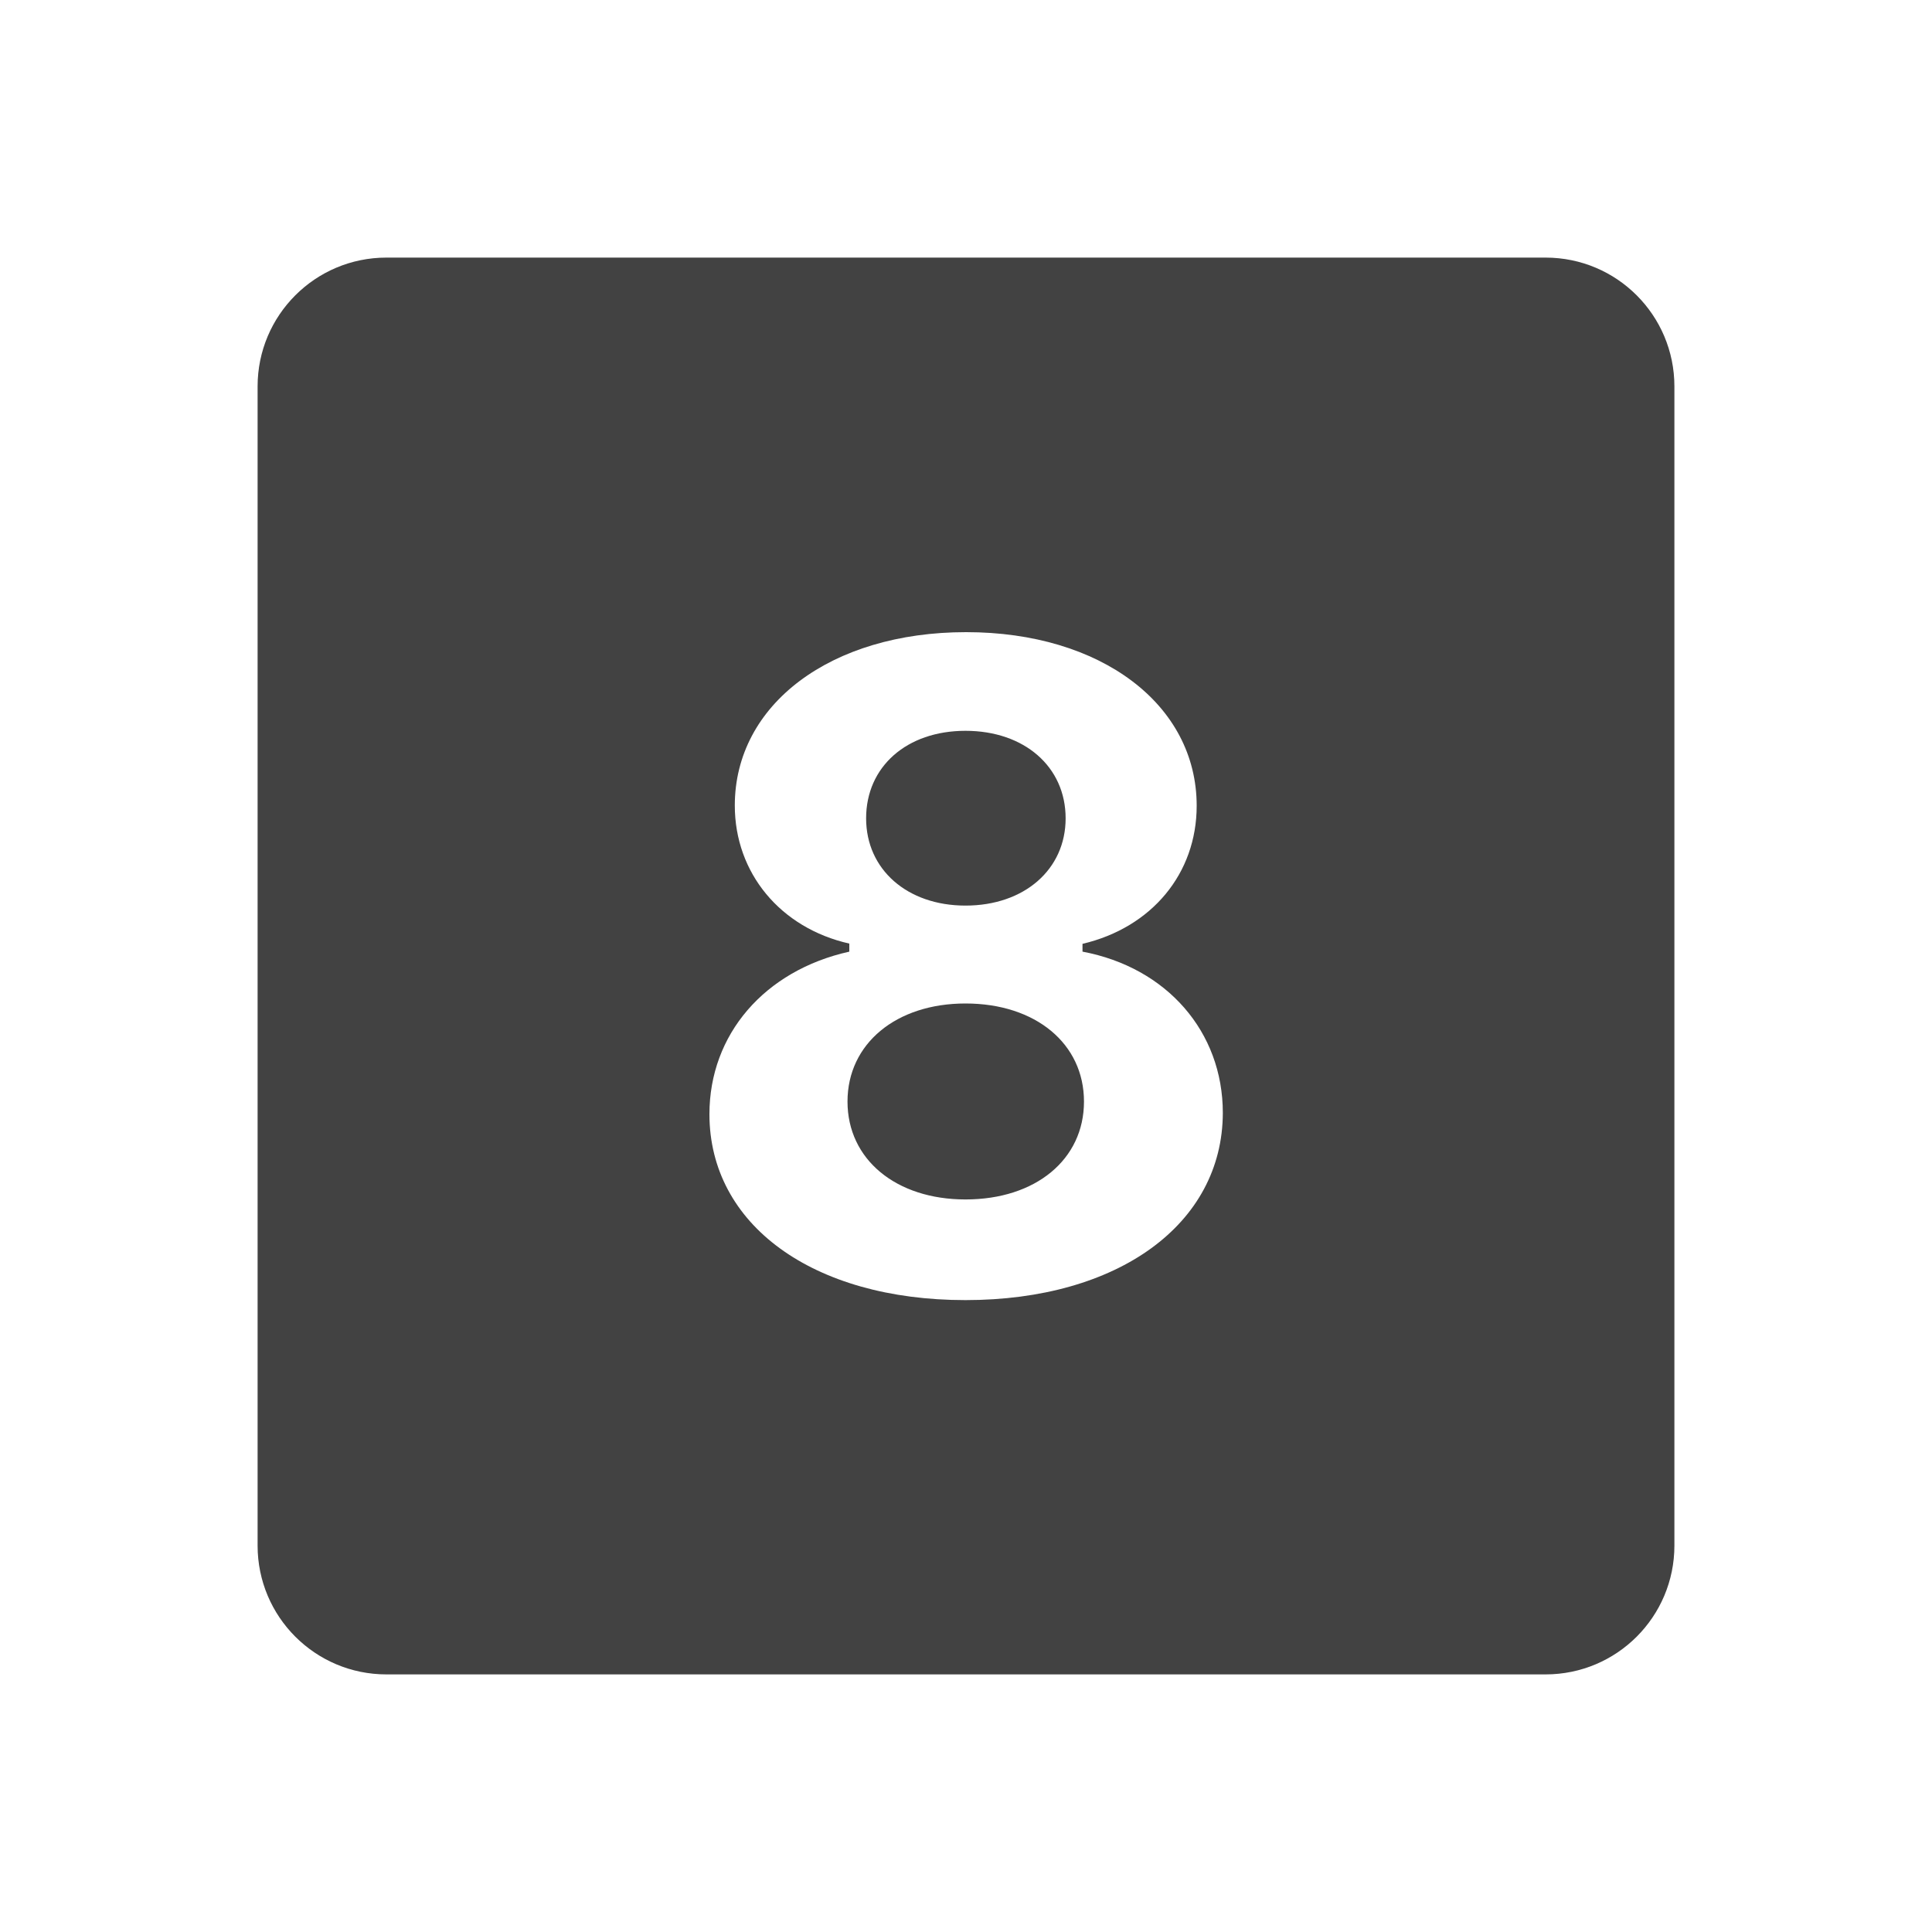 <?xml version="1.0" encoding="UTF-8"?> <svg xmlns="http://www.w3.org/2000/svg" xmlns:xlink="http://www.w3.org/1999/xlink" width="30pt" height="30pt" viewBox="0 0 30 30"> <g id="surface7429890"> <path style=" stroke:none;fill-rule:nonzero;fill:rgb(25.882%,25.882%,25.882%);fill-opacity:1;" d="M 6 4 C 4.895 4 4 4.895 4 6 L 4 24 C 4 25.105 4.895 26 6 26 L 24 26 C 25.105 26 26 25.105 26 24 L 26 6 C 26 4.895 25.105 4 24 4 Z M 15.004 9.816 C 17.094 9.816 18.582 10.938 18.582 12.512 C 18.582 13.562 17.887 14.402 16.809 14.656 L 16.809 14.777 C 18.117 15.023 18.988 16.02 18.988 17.281 C 18.984 19.008 17.363 20.188 14.992 20.188 C 12.621 20.188 11.016 19.016 11.016 17.301 C 11.016 16.062 11.871 15.07 13.188 14.777 L 13.188 14.652 C 12.117 14.41 11.41 13.555 11.41 12.508 C 11.41 10.938 12.902 9.816 15 9.816 Z M 14.992 11.348 C 14.078 11.348 13.449 11.906 13.449 12.707 C 13.449 13.5 14.086 14.062 14.992 14.062 C 15.906 14.062 16.547 13.5 16.547 12.707 C 16.547 11.906 15.906 11.348 14.992 11.348 Z M 14.992 15.582 C 13.914 15.582 13.16 16.207 13.16 17.105 C 13.16 18.004 13.914 18.625 14.992 18.625 C 16.082 18.625 16.832 18.004 16.832 17.105 C 16.832 16.207 16.082 15.582 14.992 15.582 Z M 14.992 15.582 "></path> </g> </svg> 